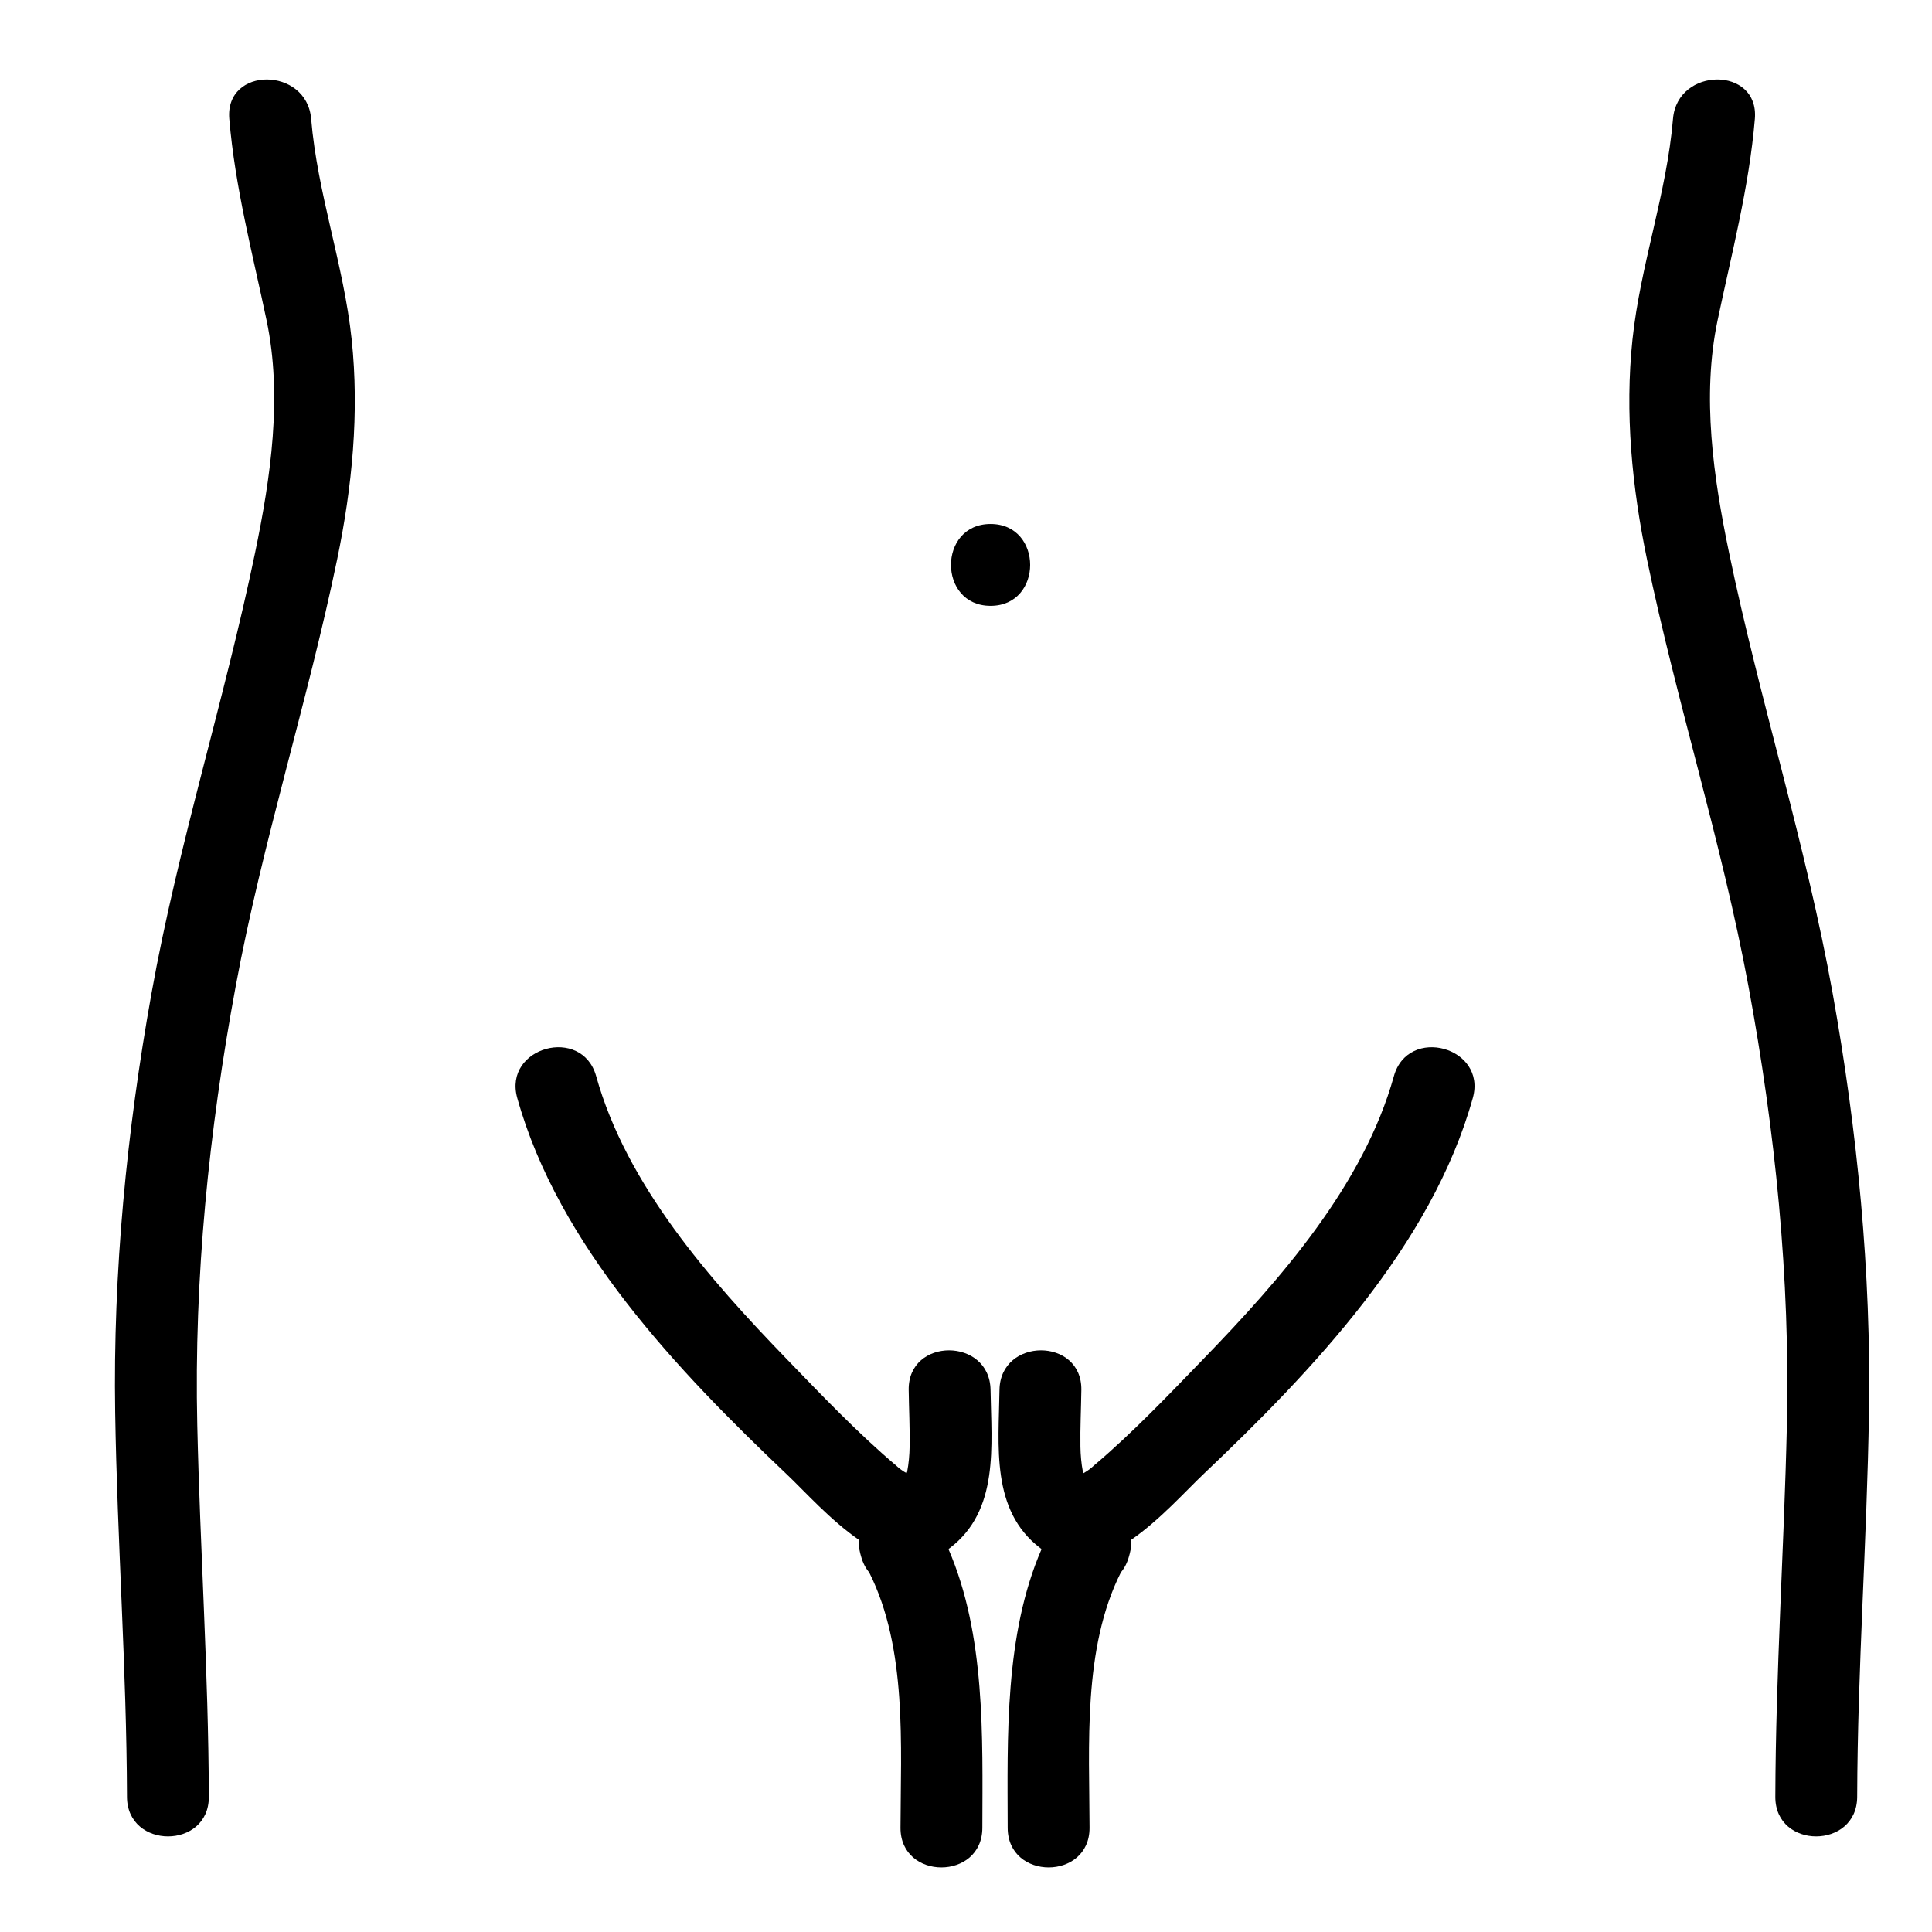 <?xml version="1.0" encoding="UTF-8"?>
<!-- Uploaded to: ICON Repo, www.svgrepo.com, Generator: ICON Repo Mixer Tools -->
<svg fill="#000000" width="800px" height="800px" version="1.1" viewBox="144 144 512 512" xmlns="http://www.w3.org/2000/svg">
 <g>
  <path d="m237.19 233.93c-2.09-19.754-9.074-38.621-10.734-58.449-1.156-13.836-22.859-13.949-21.691 0 1.516 18.141 6.16 35.688 9.891 53.453 4.227 20.141 1.082 41.605-3.039 61.465-8.133 39.227-20.379 77.355-27.473 116.87-6.562 36.566-10.211 73.855-9.621 111.02 0.539 33.977 3.027 67.902 3.129 101.89 0.043 13.984 21.734 13.988 21.691 0-0.094-32.848-2.32-65.66-3.062-98.496-0.887-39.059 3.074-77.973 10.188-116.35 7.074-38.184 19.012-75.137 26.883-113.11 3.973-19.164 5.902-38.781 3.84-58.293z"/>
  <path d="m576.63 233.93c2.09-19.754 9.078-38.621 10.734-58.449 1.156-13.836 22.859-13.949 21.695 0-1.516 18.141-6.164 35.688-9.891 53.453-4.227 20.141-1.082 41.605 3.035 61.465 8.137 39.227 20.383 77.355 27.477 116.87 6.562 36.566 10.211 73.855 9.621 111.02-0.535 33.977-3.027 67.902-3.129 101.89-0.043 13.984-21.734 13.988-21.691 0 0.094-32.848 2.32-65.66 3.062-98.496 0.887-39.059-3.078-77.973-10.188-116.35-7.074-38.184-19.012-75.137-26.887-113.11-3.973-19.164-5.902-38.781-3.84-58.293z"/>
  <path d="m395.71 554.25c13.148-9.992 11.008-27.113 10.793-41.902-0.203-13.977-21.891-13.996-21.691 0 0.07 5 0.324 9.984 0.246 14.984-0.035 2.281-0.23 4.492-0.66 6.731-0.066 0.129-0.109 0.227-0.164 0.344-0.988-0.578-1.93-1.223-2.766-2.035-10.195-8.613-19.734-18.66-29.016-28.242-20.406-21.082-42.418-46.066-50.461-74.93-3.75-13.457-24.676-7.734-20.918 5.766 10.914 39.18 42.602 72.395 71.367 99.68 4.773 4.527 11.625 12.219 19.199 17.438-0.074 1.129-0.004 2.309 0.328 3.555 0.07 0.266 0.145 0.535 0.219 0.801 0.461 1.719 1.207 3.125 2.144 4.242 10.16 20.156 8.355 46.012 8.312 67.715-0.027 13.988 21.668 13.988 21.691 0 0.047-24.062 0.875-51.145-8.992-73.895 0.121-0.082 0.246-0.156 0.367-0.25z"/>
  <path d="m419.67 554.25c-13.148-9.992-11.008-27.113-10.797-41.902 0.203-13.977 21.895-13.996 21.695 0-0.07 5-0.324 9.984-0.246 14.984 0.035 2.281 0.23 4.492 0.66 6.731 0.066 0.129 0.109 0.227 0.164 0.344 0.988-0.578 1.93-1.223 2.766-2.035 10.195-8.613 19.738-18.66 29.016-28.242 20.41-21.082 42.422-46.066 50.465-74.93 3.75-13.457 24.676-7.734 20.918 5.766-10.914 39.18-42.602 72.395-71.367 99.68-4.769 4.527-11.625 12.219-19.199 17.438 0.074 1.129 0.004 2.309-0.328 3.555-0.07 0.266-0.145 0.535-0.219 0.801-0.461 1.719-1.207 3.125-2.144 4.242-10.164 20.156-8.355 46.012-8.316 67.715 0.027 13.988-21.668 13.988-21.695 0-0.047-24.062-0.875-51.145 8.992-73.895-0.117-0.082-0.242-0.156-0.363-0.25z"/>
  <path d="m406.51 282.86c-13.988 0-13.988 21.691 0 21.691 13.988 0 13.988-21.691 0-21.691z"/>
 </g>
</svg>